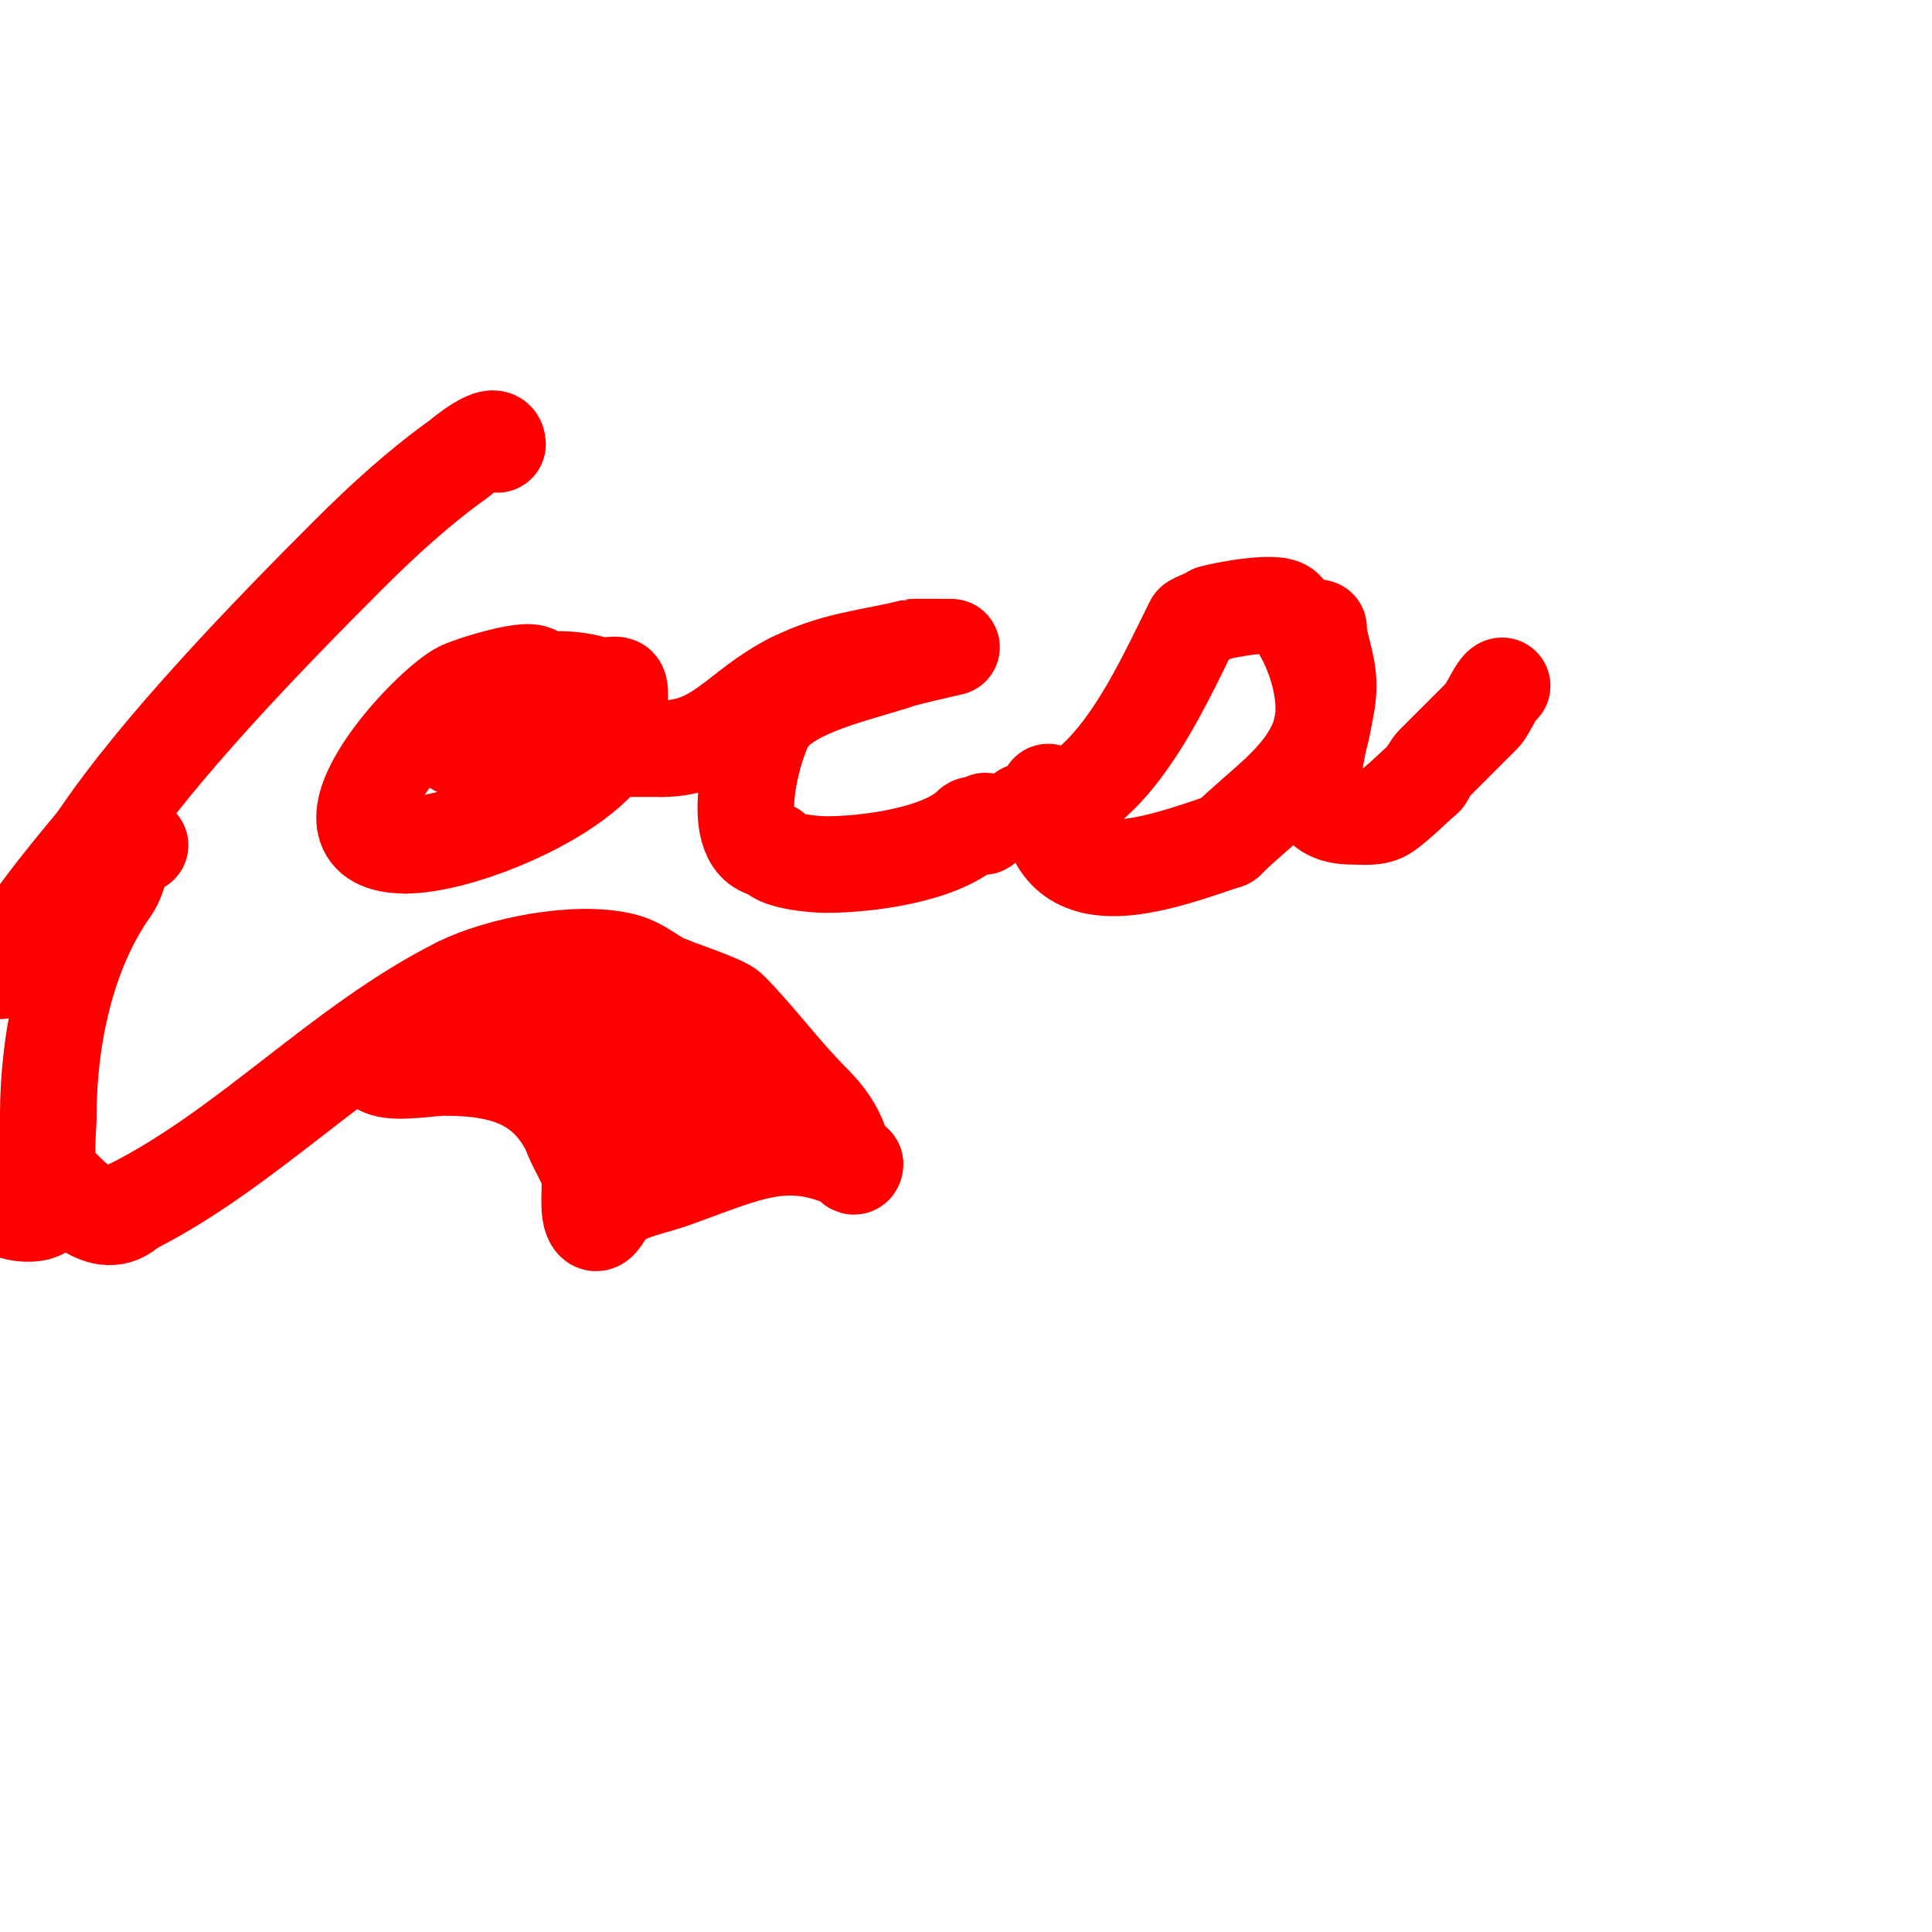 <svg viewBox='0 0 400 400' version='1.1' xmlns='http://www.w3.org/2000/svg' xmlns:xlink='http://www.w3.org/1999/xlink'><g fill='none' stroke='#ff0000' stroke-width='20' stroke-linecap='round' stroke-linejoin='round'><path d='M103,92c0,-3.818 -7.778,2.841 -8,3c-8.26,5.9 -15.864,12.864 -23,20c-16.154,16.154 -39.337,40.006 -52,59'/><path d='M20,174c-7.379,8.854 -14.051,17.085 -20,27'/><path d='M0,248c0,3.762 9,3.987 9,2'/><path d='M29,175c-3.951,0 -3.884,6.038 -6,9c-9.237,12.932 -13,30.934 -13,47'/><path d='M10,231c0,3.078 -1.016,10.984 1,13c3.156,3.156 10.255,11.745 16,6'/><path d='M27,250c24.241,-12.12 43.689,-33.845 68,-46'/><path d='M95,204c8.25,-4.125 24.338,-7.415 34,-5c4.065,1.016 6.176,3.725 10,5'/><path d='M139,204c0.548,0.313 10.711,3.711 12,5c5.54,5.54 11.079,13.079 17,19c3.032,3.032 4.894,5.681 6,9c0.355,1.065 3,6.01 3,4'/><path d='M177,241c-13.815,-6.907 -22.314,-2.245 -37,3c-6.753,2.412 -10.392,2.392 -14,6'/><path d='M126,250c-0.642,0.642 -1.982,4.018 -3,3c-1.659,-1.659 -0.453,-7.812 -1,-10c-0.631,-2.525 -3.01,-6.029 -4,-9'/><path d='M118,234c-5.183,-10.367 -14.018,-13 -26,-13c-3.053,0 -10.217,1.391 -13,0c-1.648,-0.824 2.657,-1.871 3,-2c2.377,-0.891 4.657,-2.024 7,-3c3.314,-1.381 6.667,-2.667 10,-4'/><path d='M99,212c8.376,-3.35 21.418,-10.194 31,-7c5.23,1.743 19.697,16.303 15,21c-1.65,1.65 -4.667,0 -7,0'/><path d='M138,226c-2.442,0 -14.517,-6.483 -16,-5c-5.326,5.326 10.717,16 16,16'/><path d='M111,140c0,-2.591 -14.259,1.955 -16,3c-8.374,5.025 -32.114,32 -11,32'/><path d='M84,175c13.034,0 44,-13.384 44,-26'/><path d='M128,149c0,-1.185 0.735,-6.265 0,-7c-0.553,-0.553 -3.136,0.288 -4,0c-11.373,-3.791 -22.554,1.277 -32,6'/><path d='M92,148c-3.491,0 1.079,6.52 3,7c2.23,0.557 5.622,0 8,0c11.333,0 22.667,0 34,0'/><path d='M137,155c11.95,0 15.753,-8.377 27,-14'/><path d='M164,141c8.943,-4.471 15.955,-4.739 25,-7c0.211,-0.053 8,0 8,0c0,0 -10.896,2.448 -12,3'/><path d='M185,137c-7.418,2.473 -21.615,5.423 -26,12c-3.182,4.773 -8.979,27 1,27'/><path d='M160,176c0,2.239 8.614,3 11,3c9.01,0 24.157,-2.157 30,-8c1.024,-1.024 3,1.526 3,-1'/><path d='M204,170'/><path d='M212,168c17.266,0 27.994,-24.988 35,-39c0.186,-0.372 3.355,-1.355 4,-2'/><path d='M251,127c1.751,-0.584 13.192,-2.808 15,-1c5.507,5.507 10.296,18.761 7,27c-3.568,8.92 -11.922,13.922 -19,21'/><path d='M254,174c-14.481,4.827 -37,13.642 -37,-10'/><path d='M273,130c0,3.331 2,7.386 2,12c0,9.51 -9.479,27 5,27c2.249,0 5.023,0.438 7,-1c2.866,-2.084 5.333,-4.667 8,-7'/><path d='M295,161c0.667,-1 1.15,-2.15 2,-3c2.657,-2.657 7.729,-7.729 10,-10c0.979,-0.979 3.13,-6 4,-6'/></g>
</svg>